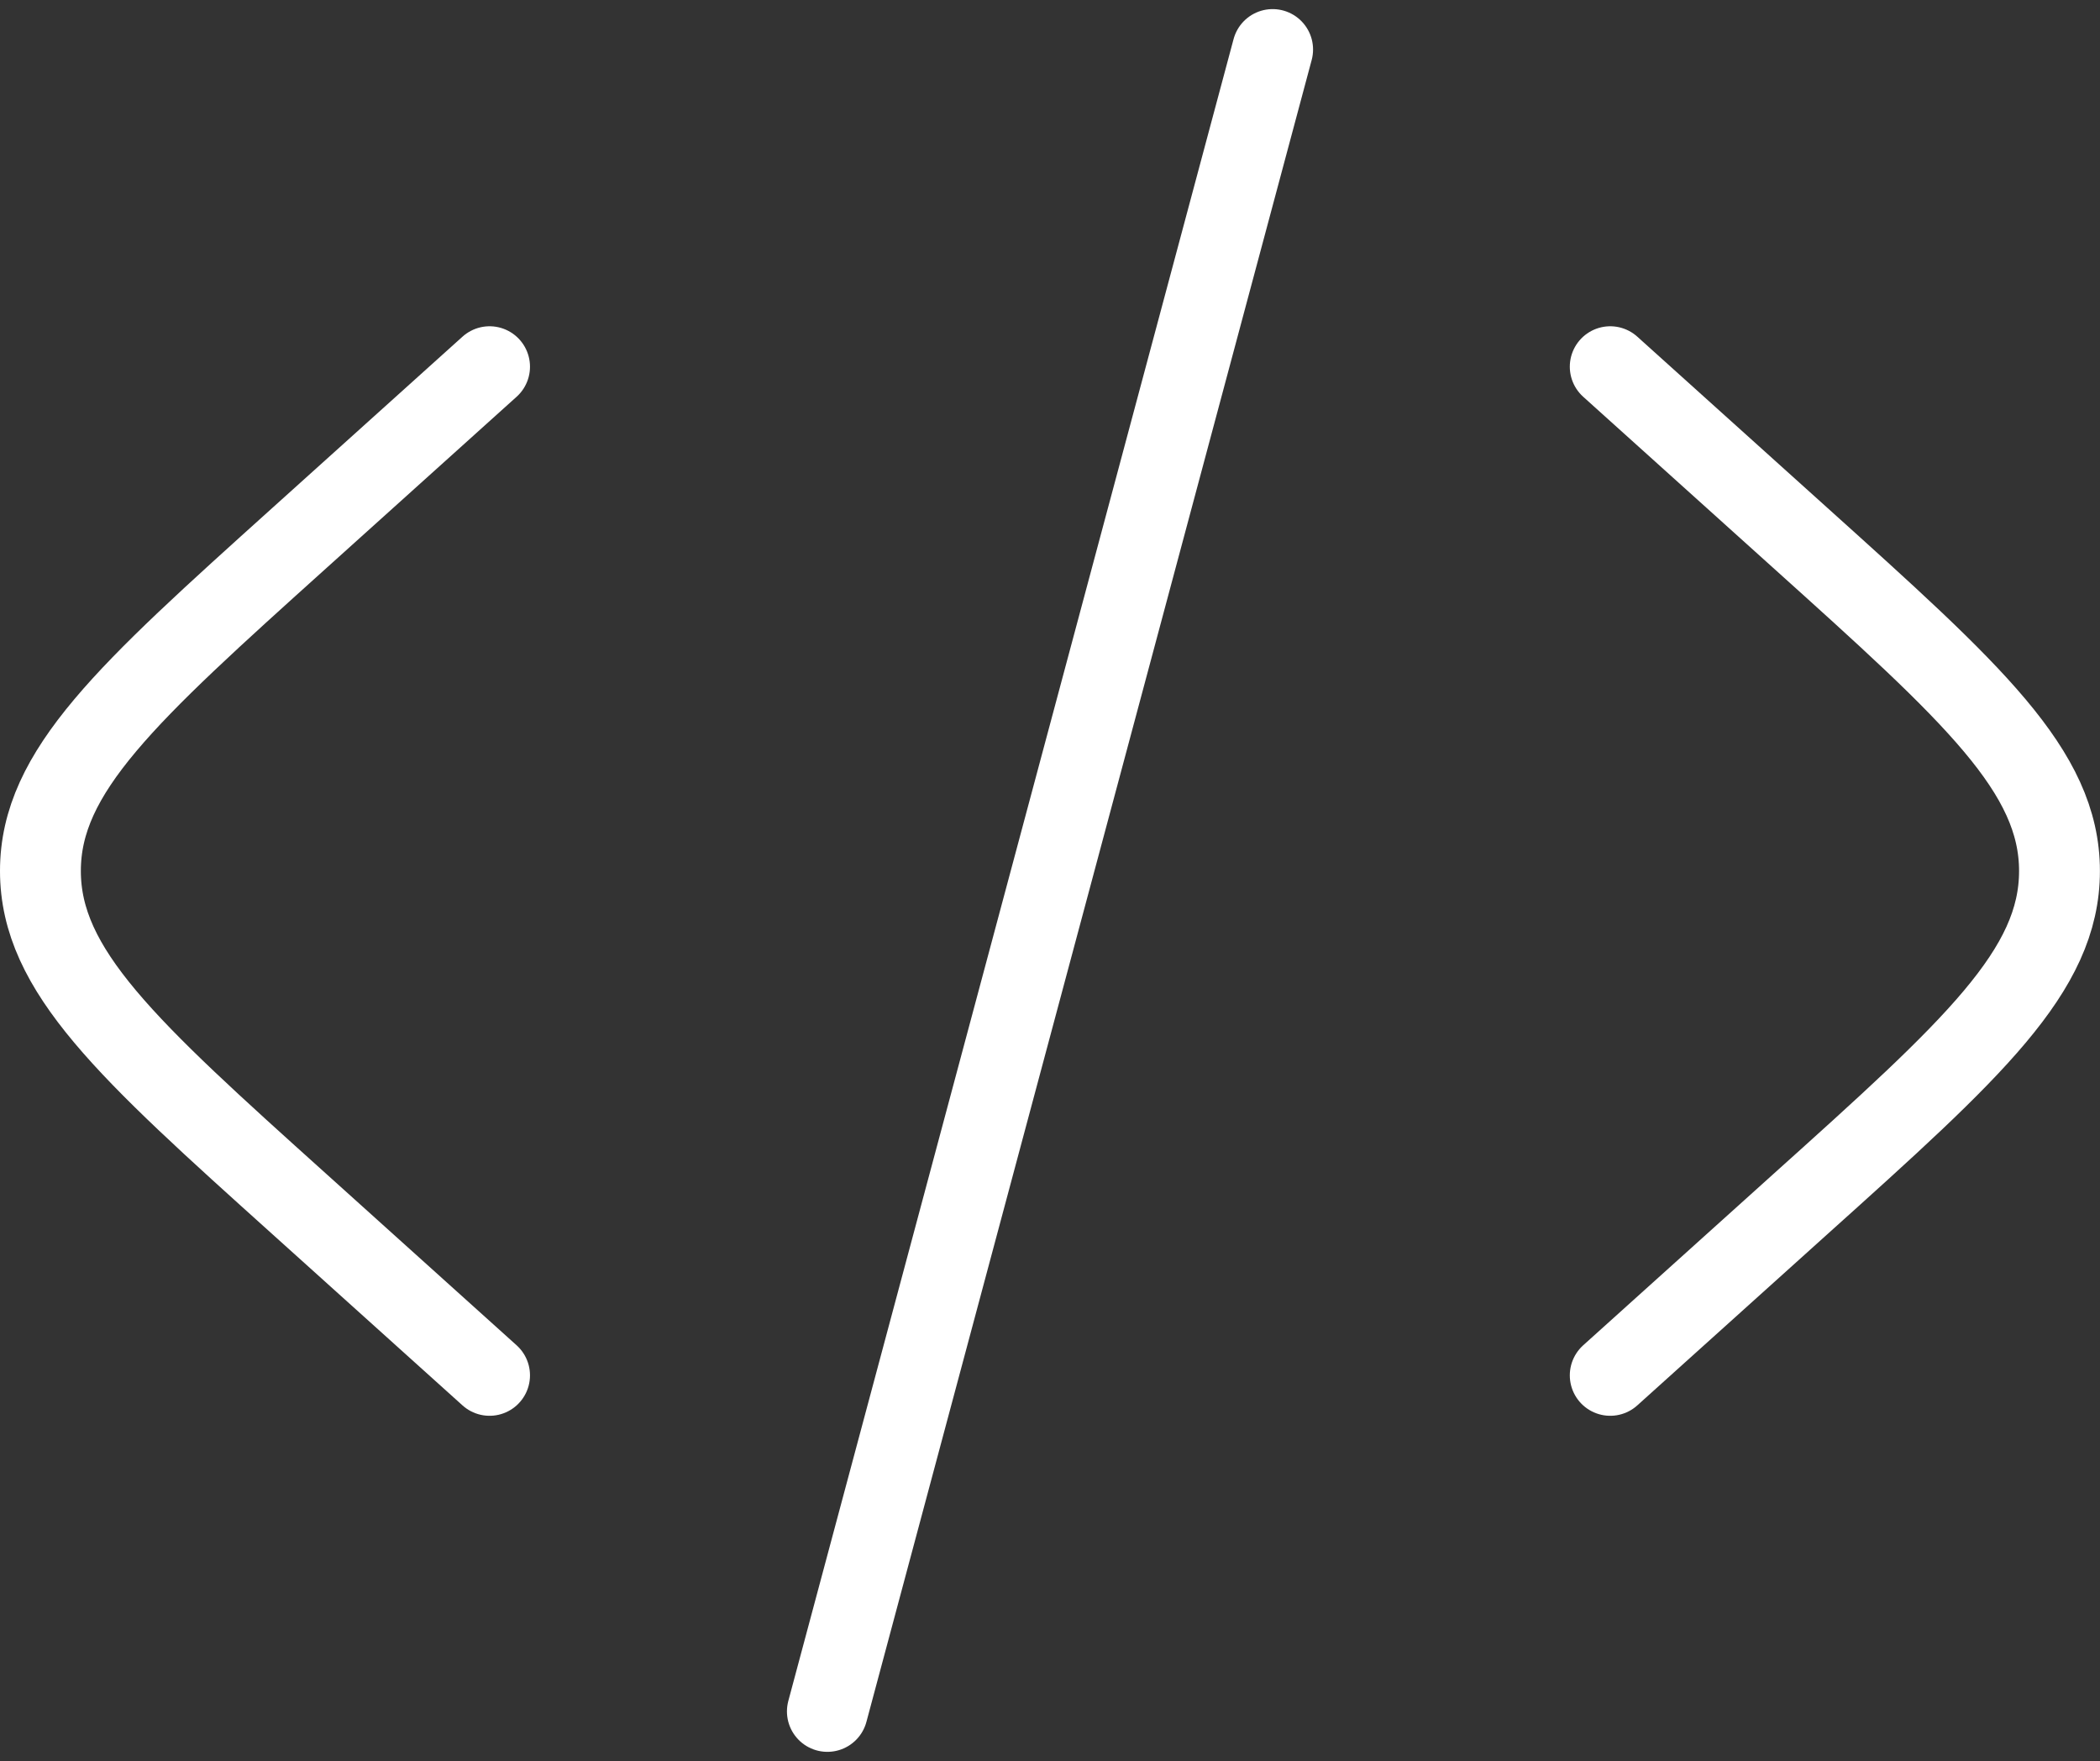 <svg xmlns="http://www.w3.org/2000/svg" width="51.946" height="43.552" viewBox="0 0 51.946 43.552">
  <rect x="0" y="0" width="51.946" height="43.552" fill="#333333" stroke="none"/>
  <g id="Code" transform="translate(-1.99 -3.775)">
    <path id="Path_93354" data-name="Path 93354" d="M17,7.83l4.7,4.232c4.275,3.848,6.413,5.772,6.413,8.241S25.977,24.7,21.7,28.543L17,32.775" transform="translate(24.821 5.014)" fill="none" stroke="#fff" stroke-linecap="round" stroke-width="2"/>
    <path id="Path_93355" data-name="Path 93355" d="M21.027,5,15.52,25.551,10.013,46.1" transform="translate(12.443 0)" fill="none" stroke="#fff" stroke-linecap="round" stroke-width="2"/>
    <path id="Path_93356" data-name="Path 93356" d="M14.1,7.83,9.4,12.062C5.127,15.91,2.99,17.834,2.99,20.3S5.127,24.7,9.4,28.543l4.7,4.232" transform="translate(0 5.014)" fill="none" stroke="#fff" stroke-linecap="round" stroke-width="2"/>
  </g>
</svg>
